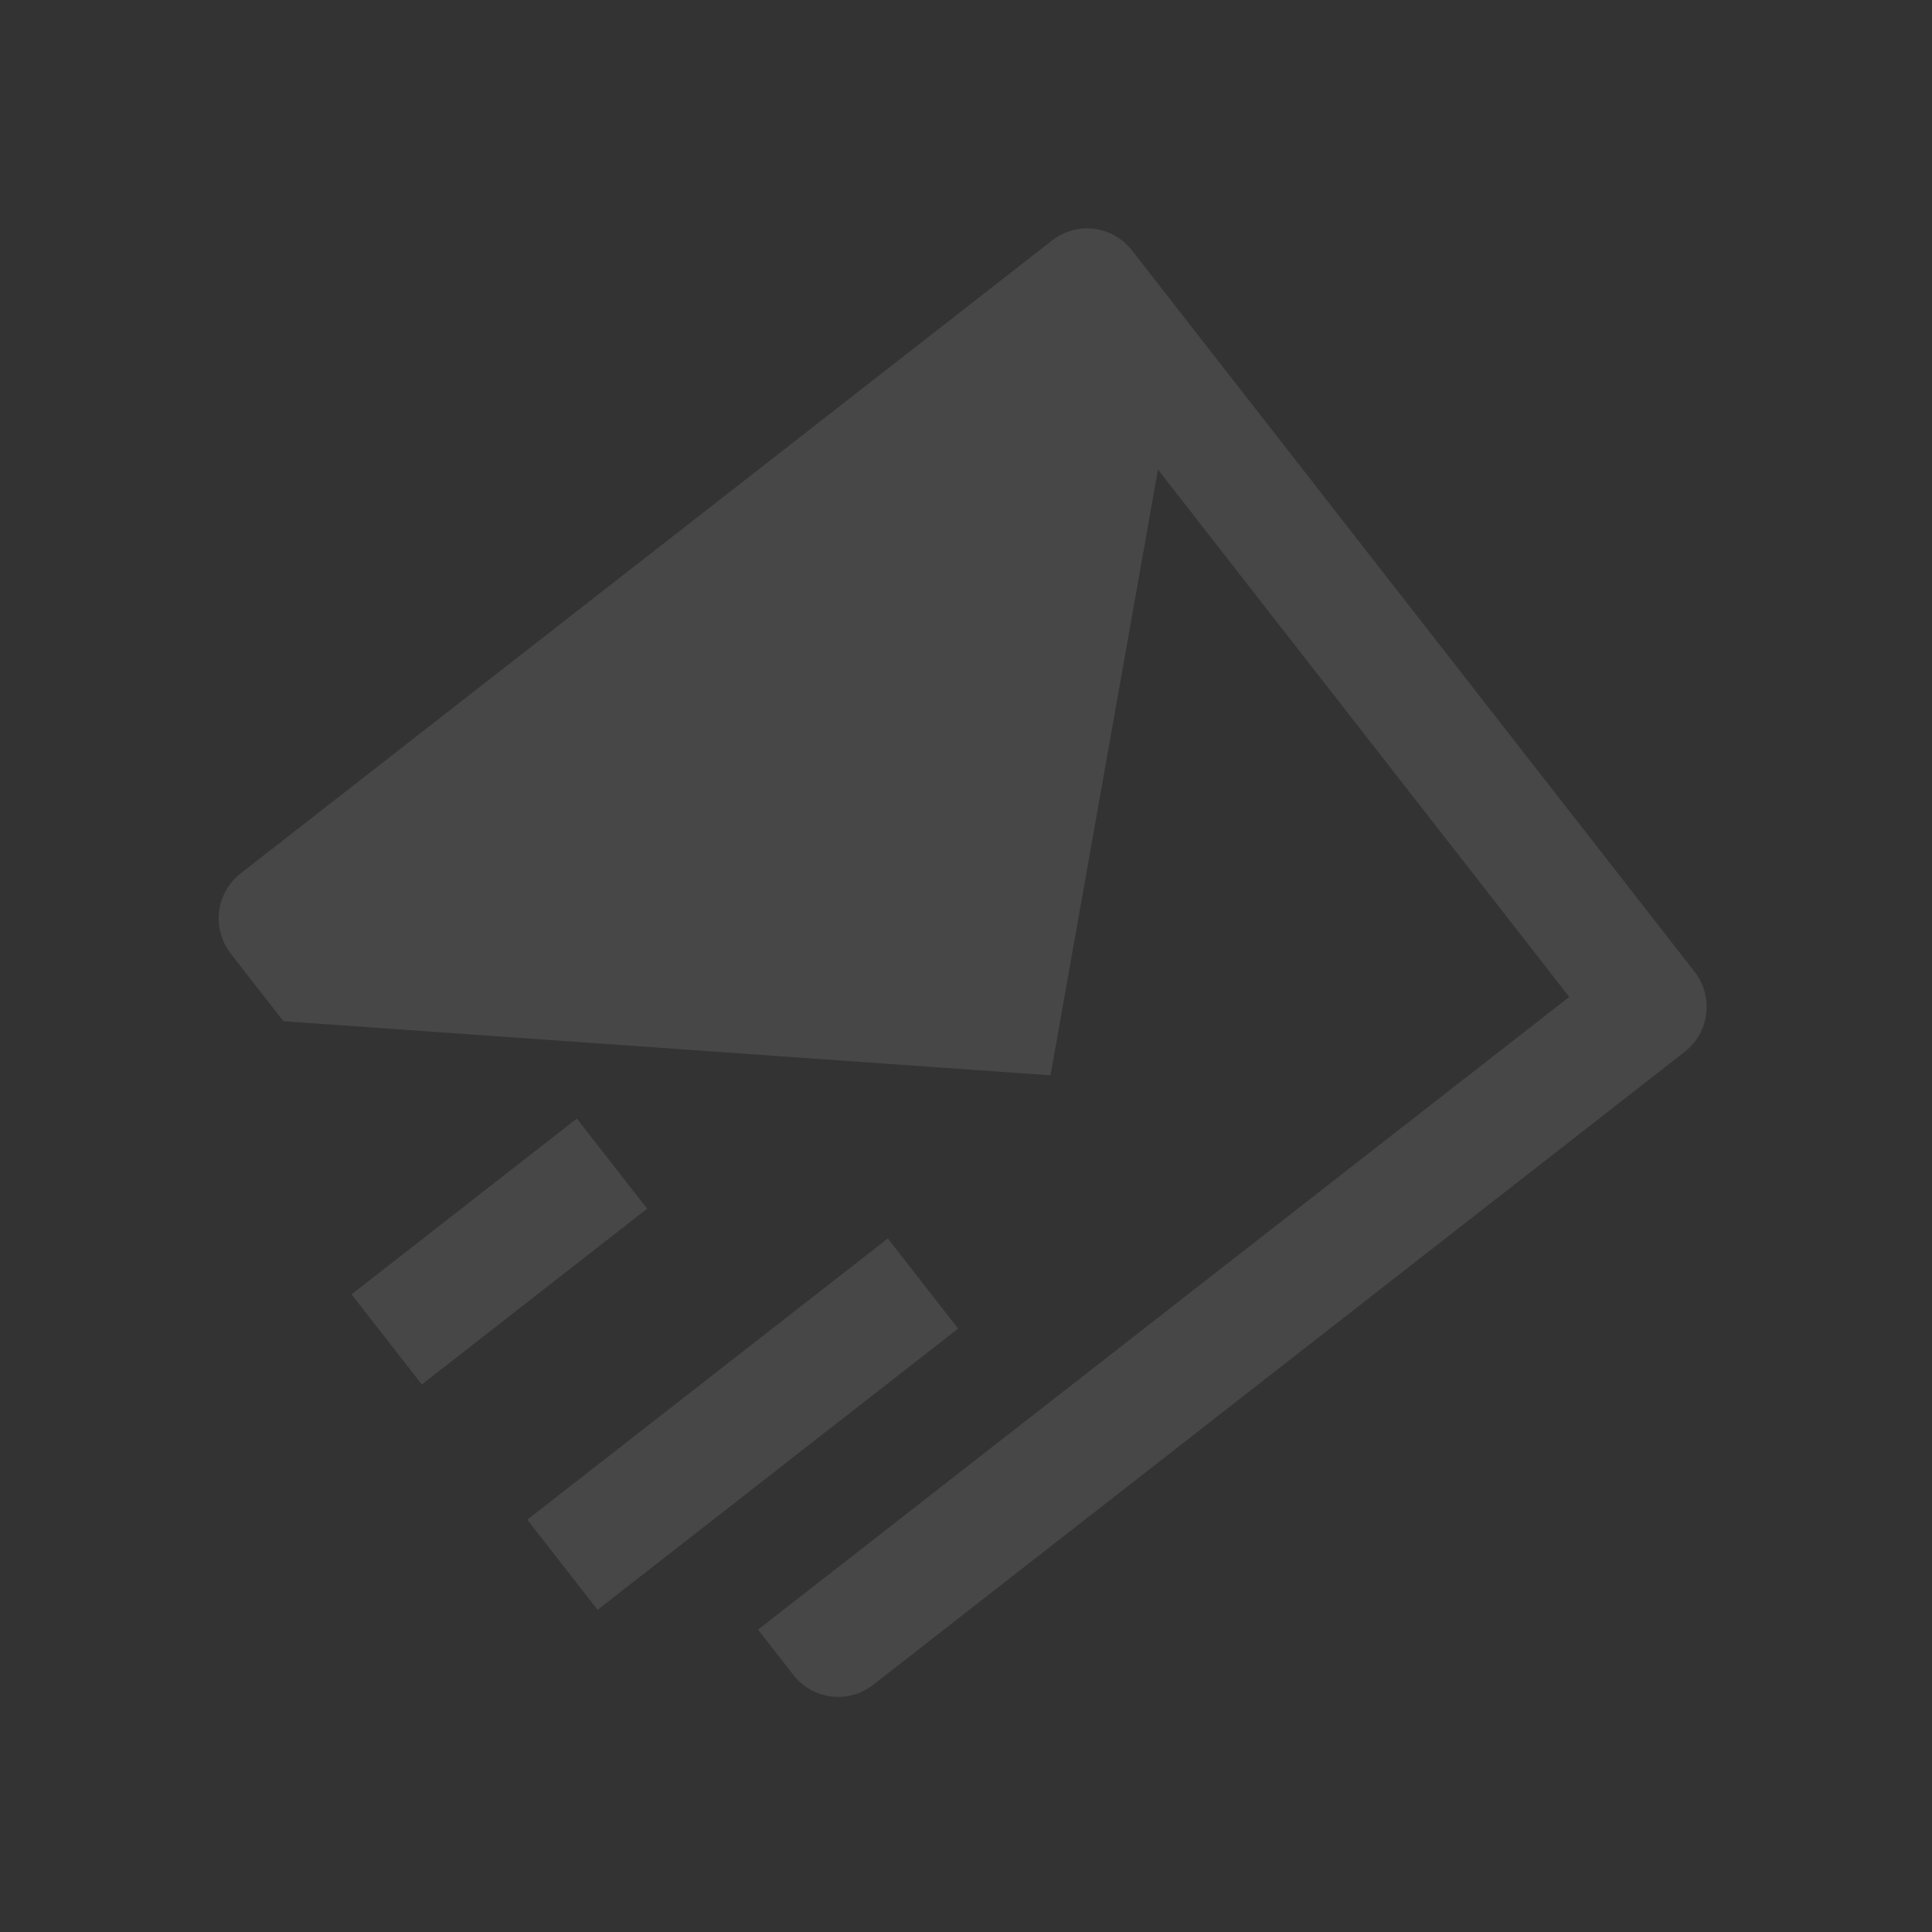 <svg width="181" height="181" viewBox="0 0 181 181" fill="none" xmlns="http://www.w3.org/2000/svg">
<rect x="0" y="0" width="181" height="181" fill="#333333" stroke="none"/>
<g clip-path="url(#clip0_2_256)">
<path d="M26.557 95.674L21.595 89.312C20.737 88.197 20.353 86.789 20.525 85.394C20.697 83.998 21.411 82.726 22.513 81.852L98.58 22.52C100.893 20.715 104.234 21.132 106.038 23.446L158.777 91.06C159.634 92.175 160.018 93.582 159.847 94.978C159.675 96.374 158.961 97.646 157.859 98.52L81.792 157.852C80.68 158.717 79.269 159.106 77.871 158.932C76.472 158.759 75.2 158.037 74.333 156.926L71.017 152.674L147.016 93.395L108.485 43.995L98.419 100.741L26.557 95.674ZM32.933 121.261L54.044 104.794L60.63 113.239L39.519 129.705L32.933 121.261ZM49.399 142.372L83.177 116.026L89.763 124.47L55.986 150.816L49.399 142.372Z" fill="white" fill-opacity="0.1"/>
</g>
<defs>
<clipPath id="clip0_2_256">
<rect width="128.512" height="128.512" fill="white" transform="translate(0 79.039) rotate(-37.954)"/>
</clipPath>
</defs>
</svg>

